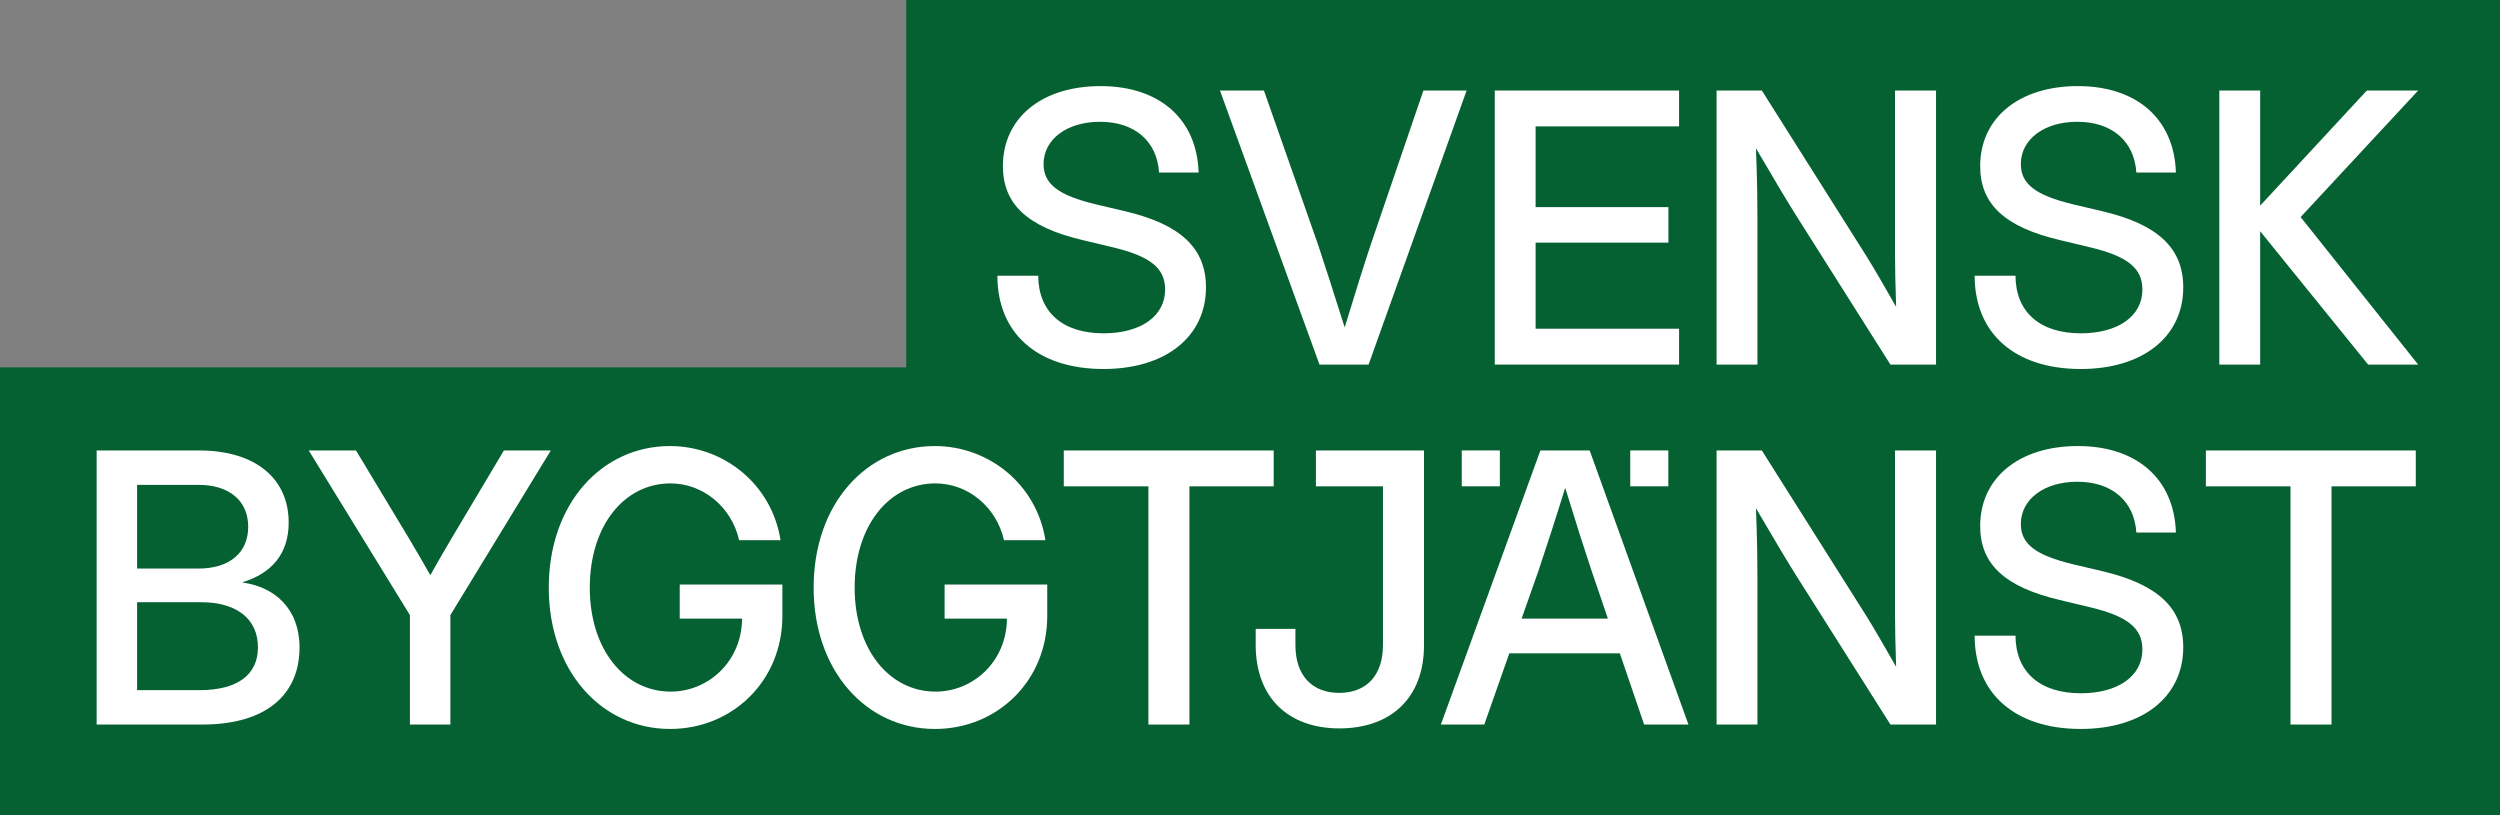 <?xml version="1.0" encoding="UTF-8"?>
<svg id="SvenskByggtjanst_logo" xmlns="http://www.w3.org/2000/svg" viewBox="0 0 869.377 283.465">
  <rect x="0" y="0" width="869.377" height="283.465" fill="#808080" stroke="none"/>
  <polygon points="315.132 0 315.132 127.742 0 127.742 0 283.465 869.377 283.465 869.377 0 315.132 0" fill="#056131"/>
  <g>
    <path d="M596.947,156.652h15.735l36.396,57.632c2.239,3.582,6.46,10.81,10.298,17.59-.256-6.908-.384-15.032-.384-18.486v-56.736h14.264v95.306h-15.863l-32.558-51.491c-2.686-4.222-7.868-12.857-14.2-23.731.448,11.194.512,19.445.512,23.667v51.555h-14.2v-95.306Z" fill="#fff"/>
    <path d="M686.69,221.064h14.2c.064,12.601,8.443,20.021,22.708,20.021,12.921,0,21.428-5.949,21.428-15.224,0-7.356-5.053-11.578-18.294-14.712l-10.426-2.495c-19.254-4.542-27.697-12.537-27.697-25.714,0-16.759,13.497-27.825,33.966-27.825,20.533,0,33.518,11.45,34.094,30.064h-13.753c-.704-10.938-8.507-17.655-20.533-17.655-11.514,0-19.637,6.077-19.637,14.712,0,6.908,5.117,10.874,18.23,14.008l10.298,2.431c19.126,4.542,27.953,12.793,27.953,26.418,0,17.143-14.008,28.401-35.629,28.401-22.836,0-36.908-12.281-36.908-32.431Z" fill="#fff"/>
    <path d="M767.095,156.651h72.992v12.473h-29.3v82.836h-14.264v-82.836h-29.428v-12.473Z" fill="#fff"/>
    <rect x="508.325" y="156.642" width="13.247" height="12.473" fill="#fff"/>
    <rect x="566.915" y="156.642" width="13.247" height="12.473" fill="#fff"/>
    <path d="M369.932,156.651h72.992v12.473h-29.3v82.836h-14.264v-82.836h-29.428v-12.473Z" fill="#fff"/>
    <path d="M457.609,156.651v12.473h23.323v55.202c0,10.81-6.013,16.631-15.224,16.631s-15.224-5.821-15.224-16.631v-5.629h-13.817v5.565c0,18.614,11.642,29.04,29.104,29.04,17.655,0,29.424-10.362,29.424-28.912v-67.74h-37.587Z" fill="#fff"/>
    <path d="M33.607,156.651h35.629c19.637,0,31.151,9.787,31.151,25.075,0,10.938-6.013,17.655-15.991,20.725v.128c11.066,1.535,19.765,9.019,19.765,22.58,0,16.183-11.322,26.802-33.838,26.802h-36.716v-95.309ZM69.044,197.717c10.81,0,17.271-5.565,17.271-14.52s-6.461-14.584-17.271-14.584h-21.365v29.104h21.365ZM69.427,239.998c12.921,0,20.277-5.181,20.277-14.904,0-9.659-7.164-15.672-19.765-15.672h-22.26v30.576h21.748Z" fill="#fff"/>
    <path d="M325.159,253.495c21.492,0,39.019-16.567,39.019-39.275v-10.938h-35.693v11.834h21.684c-.128,15.032-11.834,25.394-24.819,25.394-16.055,0-28.145-14.648-28.145-36.141,0-21.62,12.026-36.269,28.081-36.269,11.13,0,21.173,7.996,23.859,19.765h14.392c-3.006-19.382-19.637-32.75-38.443-32.75-23.603,0-42.153,19.893-42.153,49.254,0,28.913,18.294,49.126,42.217,49.126Z" fill="#fff"/>
    <path d="M233.051,253.495c21.492,0,39.019-16.567,39.019-39.275v-10.938h-35.693v11.834h21.684c-.128,15.032-11.834,25.394-24.819,25.394-16.055,0-28.145-14.648-28.145-36.141,0-21.62,12.026-36.269,28.081-36.269,11.13,0,21.173,7.996,23.859,19.765h14.392c-3.006-19.382-19.637-32.75-38.443-32.75-23.603,0-42.153,19.893-42.153,49.254,0,28.913,18.294,49.126,42.217,49.126Z" fill="#fff"/>
    <path d="M142.544,213.9l-35.18-57.248h16.439l18.102,30.063c2.686,4.477,5.245,8.891,7.74,13.305,2.495-4.414,4.989-8.827,7.676-13.305l17.91-30.063h16.311l-34.924,57.248v38.059h-14.072v-38.059Z" fill="#fff"/>
    <path d="M535.671,156.652h17.142l34.349,95.306h-15.415l-8.443-24.754h-38.442l-8.699,24.754h-15.096l34.605-95.306ZM559.146,215.115l-5.757-16.887c-2.623-7.868-5.309-16.247-9.083-28.592-3.838,12.345-6.588,20.724-9.211,28.592l-5.949,16.887h29.999Z" fill="#fff"/>
    <g>
      <path d="M686.69,95.89h14.2c.064,12.601,8.443,20.021,22.708,20.021,12.921,0,21.428-5.949,21.428-15.224,0-7.356-5.053-11.578-18.294-14.712l-10.426-2.495c-19.254-4.542-27.697-12.537-27.697-25.714,0-16.759,13.497-27.825,33.966-27.825,20.533,0,33.518,11.45,34.094,30.064h-13.753c-.704-10.938-8.507-17.655-20.533-17.655-11.514,0-19.637,6.077-19.637,14.712,0,6.908,5.117,10.874,18.23,14.008l10.298,2.431c19.126,4.542,27.953,12.793,27.953,26.418,0,17.143-14.008,28.401-35.629,28.401-22.836,0-36.908-12.281-36.908-32.431Z" fill="#fff"/>
      <polygon points="771.771 31.477 771.771 126.786 785.972 126.786 785.972 80.411 823.52 126.786 840.918 126.786 800.044 75.485 840.918 31.477 823.072 31.477 785.972 71.519 785.972 31.477 771.771 31.477" fill="#fff"/>
      <path d="M346.844,95.89h14.2c.064,12.601,8.443,20.021,22.707,20.021,12.921,0,21.428-5.949,21.428-15.223,0-7.356-5.053-11.577-18.294-14.712l-10.426-2.495c-19.253-4.541-27.696-12.537-27.696-25.714,0-16.759,13.496-27.824,33.965-27.824,20.532,0,33.517,11.45,34.093,30.063h-13.752c-.704-10.938-8.507-17.654-20.532-17.654-11.514,0-19.637,6.077-19.637,14.712,0,6.908,5.117,10.874,18.23,14.008l10.298,2.431c19.125,4.541,27.952,12.793,27.952,26.417,0,17.142-14.008,28.4-35.628,28.4-22.835,0-36.907-12.281-36.907-32.43Z" fill="#fff"/>
      <path d="M424.244,31.478h15.287l18.869,53.73c2.303,6.908,5.245,16.119,9.211,28.656,3.838-12.537,6.716-21.748,9.019-28.656l18.358-53.73h15.032l-34.093,95.306h-17.078l-34.605-95.306Z" fill="#fff"/>
      <path d="M519.807,31.478h64.092v12.473h-49.892v28.08h46.182v12.345h-46.182v29.935h49.892v12.473h-64.092V31.478Z" fill="#fff"/>
      <path d="M596.947,31.478h15.735l36.396,57.632c2.239,3.582,6.46,10.81,10.298,17.59-.256-6.908-.384-15.032-.384-18.486V31.478h14.264v95.306h-15.863l-32.558-51.491c-2.686-4.222-7.868-12.857-14.2-23.731.448,11.194.512,19.445.512,23.667v51.555h-14.2V31.478Z" fill="#fff"/>
    </g>
  </g>
</svg>